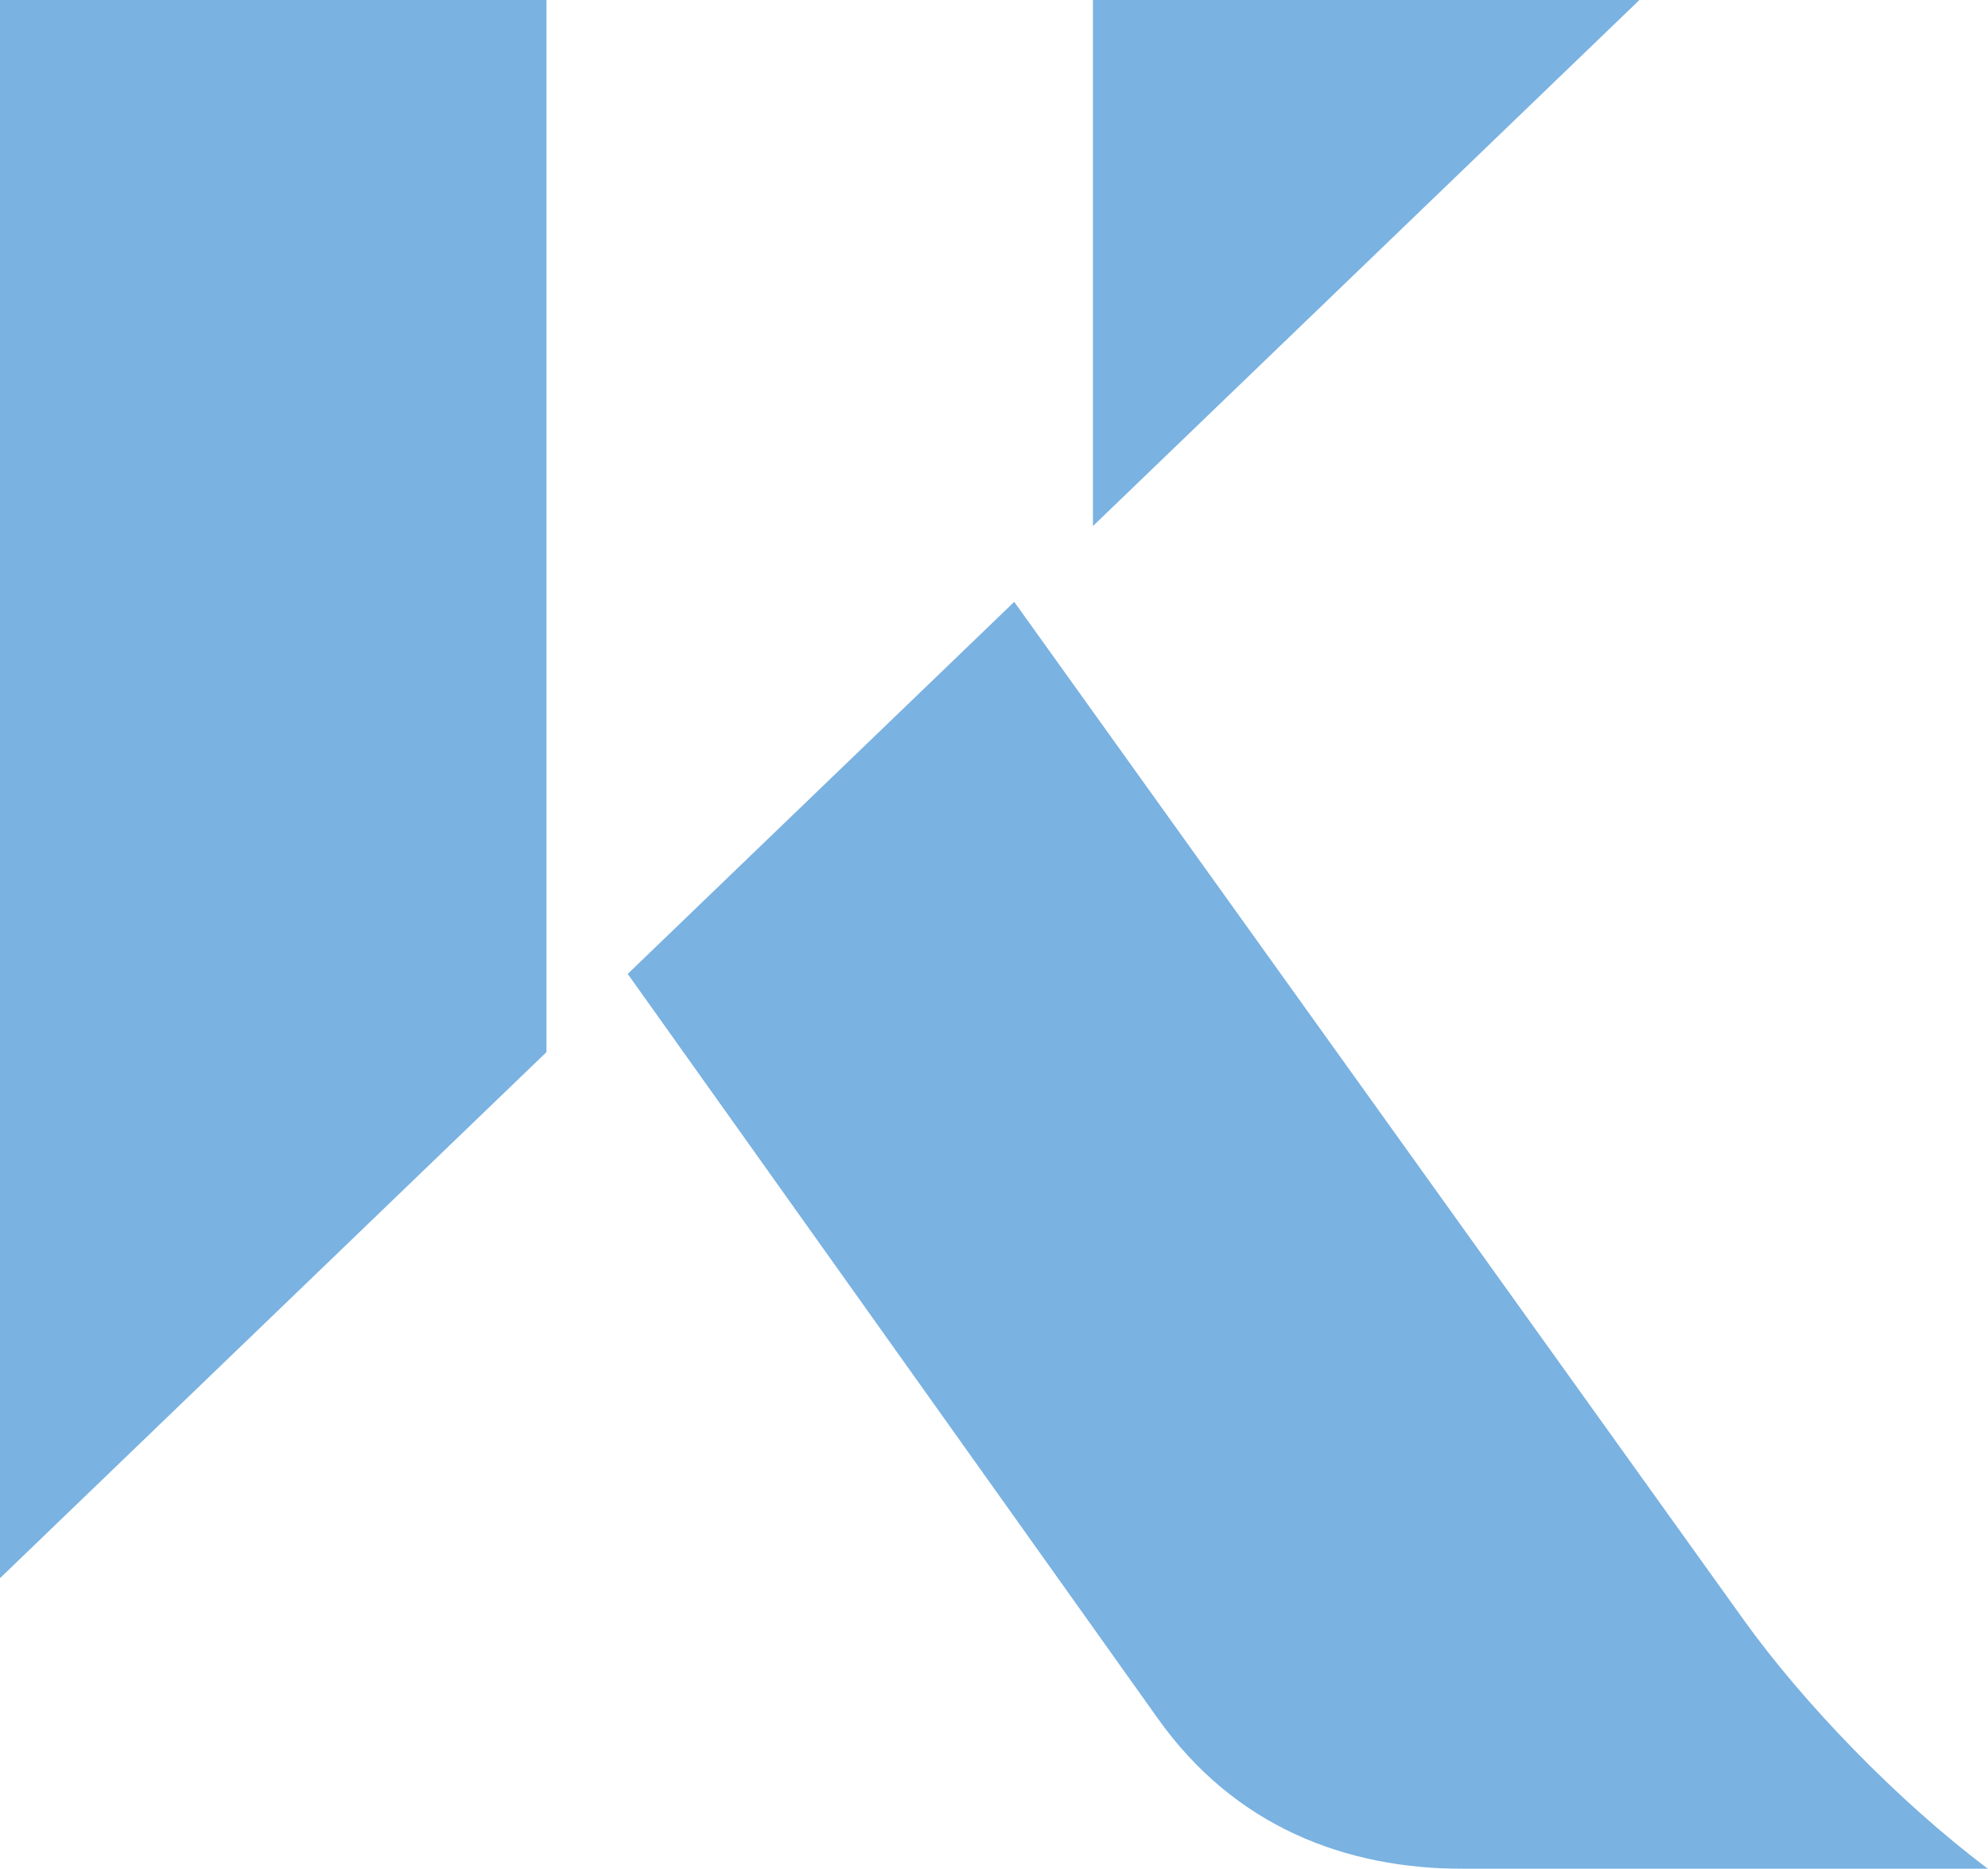 <?xml version="1.0" encoding="UTF-8"?> <svg xmlns="http://www.w3.org/2000/svg" width="233" height="219" viewBox="0 0 233 219"><defs><filter id="safari-pinned-tab-coral-a" color-interpolation-filters="auto"><feColorMatrix in="SourceGraphic" values="0 0 0 0 0.918 0 0 0 0 0.318 0 0 0 0 0.376 0 0 0 1 0"></feColorMatrix></filter></defs><g fill="none" fill-rule="evenodd" filter="url(#safari-pinned-tab-coral-a)"><g fill="#7AB2E1"><polygon points="0 184.939 64.049 123.293 64.049 0 0 0"></polygon><polygon points="128.098 0 128.098 61.646 192.146 0"></polygon><path d="M204.359,189.814 L118.87,70.528 L73.571,114.127 L135.719,201.407 C144.683,214 157.617,219 171.529,219 L233,219 C222.391,211.026 211.335,199.551 204.359,189.814"></path></g></g></svg> 